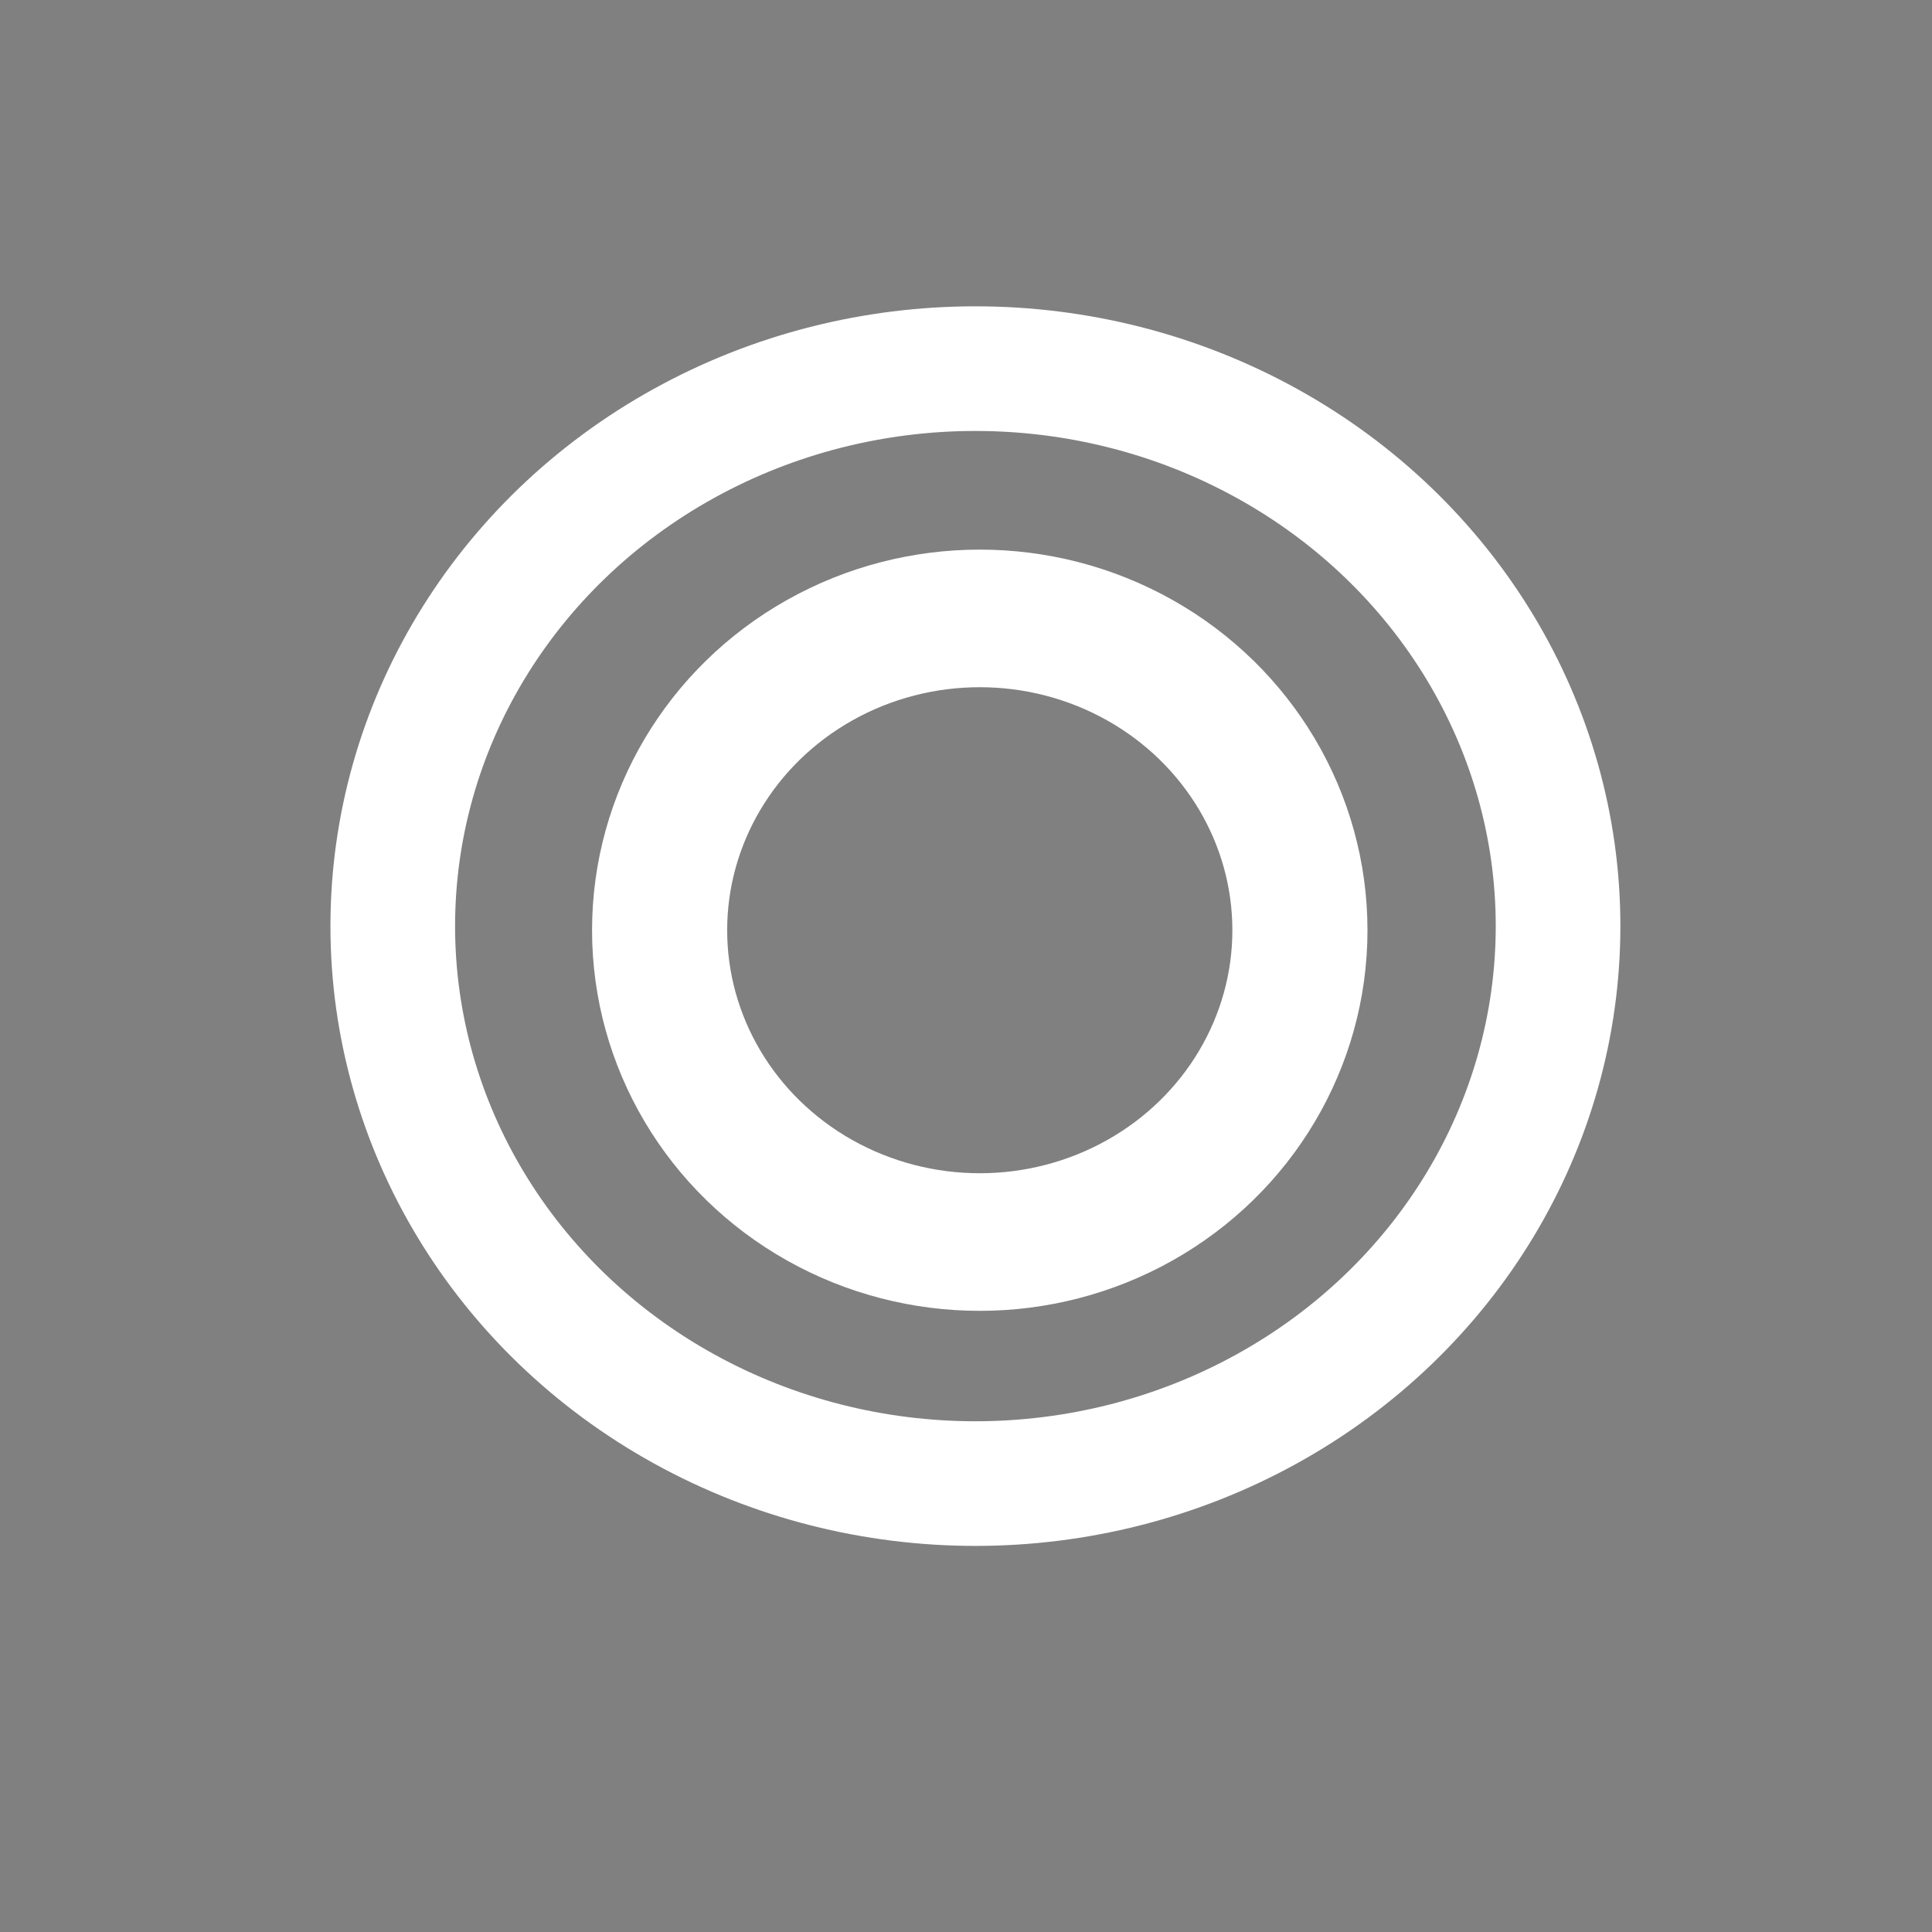 <svg id="eIvDFr4htOx1" xmlns="http://www.w3.org/2000/svg" xmlns:xlink="http://www.w3.org/1999/xlink" viewBox="0 0 31 31" shape-rendering="geometricPrecision" text-rendering="geometricPrecision" width="31" height="31"><rect x="0" y="0" width="31" height="31" fill="#808080" stroke="none"/><style><![CDATA[#eIvDFr4htOx2_ts {animation: eIvDFr4htOx2_ts__ts 1600ms linear infinite normal forwards}@keyframes eIvDFr4htOx2_ts__ts { 0% {transform: translate(15.302px,14.86px) scale(1,1)} 31.25% {transform: translate(15.302px,14.86px) scale(1,1);animation-timing-function: cubic-bezier(0.55,0.055,0.675,0.19)} 43.75% {transform: translate(15.302px,14.86px) scale(1.117,1.166);animation-timing-function: cubic-bezier(0.55,0.055,0.675,0.19)} 56.25% {transform: translate(15.302px,14.86px) scale(0.992,1.032)} 100% {transform: translate(15.302px,14.86px) scale(0.992,1.032)}} #eIvDFr4htOx3_ts {animation: eIvDFr4htOx3_ts__ts 1600ms linear infinite normal forwards}@keyframes eIvDFr4htOx3_ts__ts { 0% {transform: translate(15.651px,14.926px) scale(0.542,0.552)} 18.75% {transform: translate(15.651px,14.926px) scale(0.542,0.552);animation-timing-function: cubic-bezier(0.55,0.055,0.675,0.19)} 31.25% {transform: translate(15.651px,14.926px) scale(0.622,0.65);animation-timing-function: cubic-bezier(0.55,0.055,0.675,0.19)} 43.75% {transform: translate(15.651px,14.926px) scale(0.552,0.572)} 100% {transform: translate(15.651px,14.926px) scale(0.552,0.572)}} #eIvDFr4htOx4_to {animation: eIvDFr4htOx4_to__to 1600ms linear infinite normal forwards}@keyframes eIvDFr4htOx4_to__to { 0% {transform: translate(36.923px,-6.443px);animation-timing-function: cubic-bezier(0.865,-0.005,0.88,0.04)} 18.75% {transform: translate(21.423px,9.057px)} 100% {transform: translate(21.423px,9.057px)}}]]></style><g id="eIvDFr4htOx2_ts" transform="translate(15.302,14.86) scale(1,1)"><ellipse rx="9.349" ry="8.945" transform="translate(0.349,0)" fill="#8a92a2" fill-opacity="0" fill-rule="evenodd" stroke="#fff" stroke-width="2" stroke-linecap="round"/></g><g id="eIvDFr4htOx3_ts" transform="translate(15.651,14.926) scale(0.542,0.552)"><ellipse rx="9.478" ry="9.064" transform="translate(0.129,0)" fill="#8a92a2" fill-opacity="0" fill-rule="evenodd" stroke="#fff" stroke-width="4" stroke-linecap="round"/></g><g id="eIvDFr4htOx4_to" transform="translate(36.923,-6.443)"><g transform="translate(-44.823,-9.368)"><line x1="7.207" y1="-4.372" x2="-7.207" y2="4.372" transform="matrix(.633 0 0 1.158 44.349 9.796)" fill="none" stroke="#184281" stroke-width="0.7"/><path d="M48.485,5.205l-.16-.86l1.12-1.42.08,1.24l1.22-.48-1.3,1.52h-.96Z" fill="#184281" stroke="#3f5787" stroke-width="0.5" stroke-opacity="0"/><path d="M38.868,15.825q0-.02.922-1.9v1.06l.858-.06q-1.78.92-1.78.9Z" transform="translate(.032-.015)" fill="#184281" stroke="#3f5787" stroke-width="0.5" stroke-opacity="0"/></g></g></svg>
